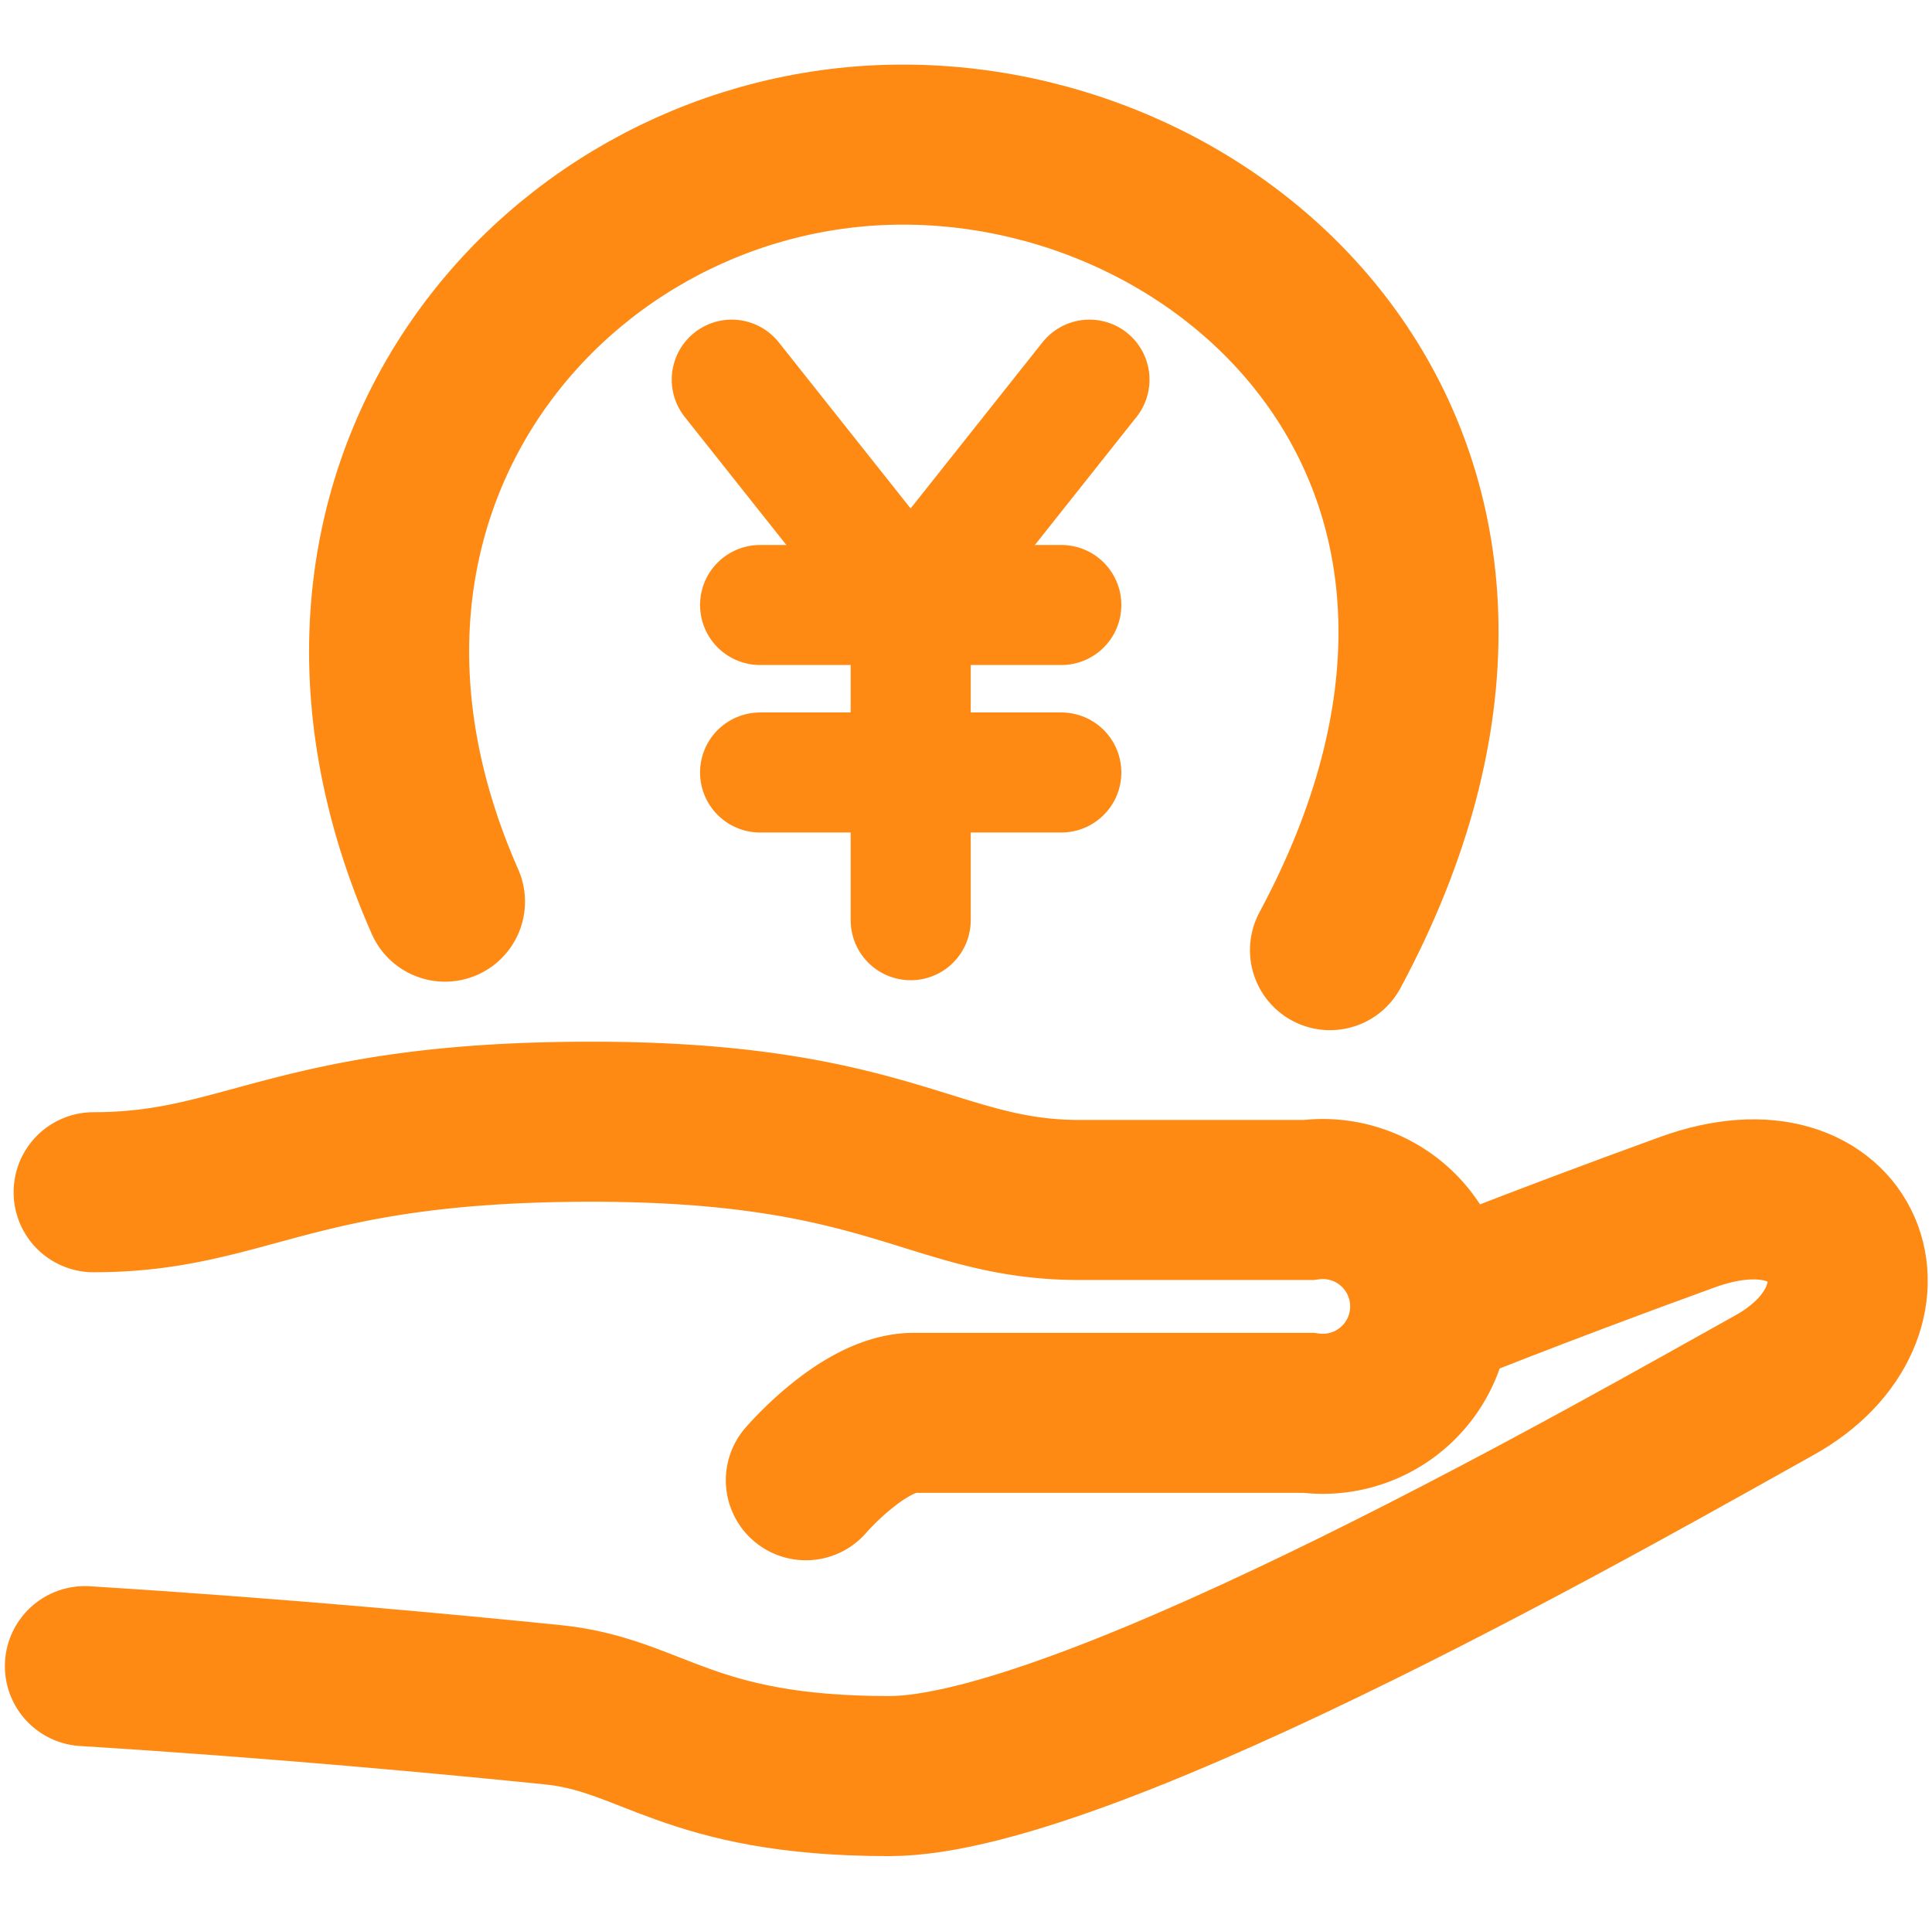 <svg xmlns="http://www.w3.org/2000/svg" width="24.14" height="24" viewBox="0 0 24.14 24">
  <g id="icon" transform="translate(-7.922 -1213)">
    <rect id="bg" width="24" height="24" transform="translate(8 1213)" fill="none"/>
    <g id="icon-2" data-name="icon" transform="translate(871 -6371.131)">
      <path id="パス_1743" data-name="パス 1743" d="M-929.781,7607.432c1.919,0,2.483-.881,6.221-.881s4.28.978,6.1.978h2.858a1.342,1.342,0,1,1,0,2.66h-4.93c-.627,0-1.35.842-1.35.842" transform="translate(67.873 -8.403)" fill="none" stroke="#fe8a14" stroke-linecap="round" stroke-width="2"/>
      <path id="パス_1744" data-name="パス 1744" d="M-930.56,7619.285c2.441.152,4.6.356,5.849.483s1.676.891,4.2.891,9.409-3.968,11.06-4.884.943-2.9-1.091-2.161-3.207,1.221-3.207,1.221" transform="translate(68.543 -14.334)" fill="none" stroke="#fe8a14" stroke-linecap="round" stroke-width="2"/>
      <path id="パス_1745" data-name="パス 1745" d="M-902.8,7535.925c-2.289-5.187,1.424-9.46,5.722-9.46s8.5,4.173,5.336,10.066" transform="translate(45.282 59.473)" fill="none" stroke="#fe8a14" stroke-linecap="round" stroke-width="2"/>
      <g id="_" data-name="￥">
        <path id="パス_1746" data-name="パス 1746" d="M-853.557,7589.287l2.235,2.816,2.235-2.816" transform="translate(-0.378 -0.412)" fill="none" stroke="#fe8a14" stroke-linecap="round" stroke-width="1.5"/>
        <line id="線_93" data-name="線 93" y1="3.939" transform="translate(-851.699 7591.691)" fill="none" stroke="#fe8a14" stroke-linecap="round" stroke-width="1.5"/>
        <line id="線_94" data-name="線 94" x2="3.764" transform="translate(-853.581 7591.691)" fill="none" stroke="#fe8a14" stroke-linecap="round" stroke-width="1.5"/>
        <line id="線_95" data-name="線 95" x2="3.764" transform="translate(-853.581 7593.784)" fill="none" stroke="#fe8a14" stroke-linecap="round" stroke-width="1.5"/>
      </g>
    </g>
  </g>
</svg>
